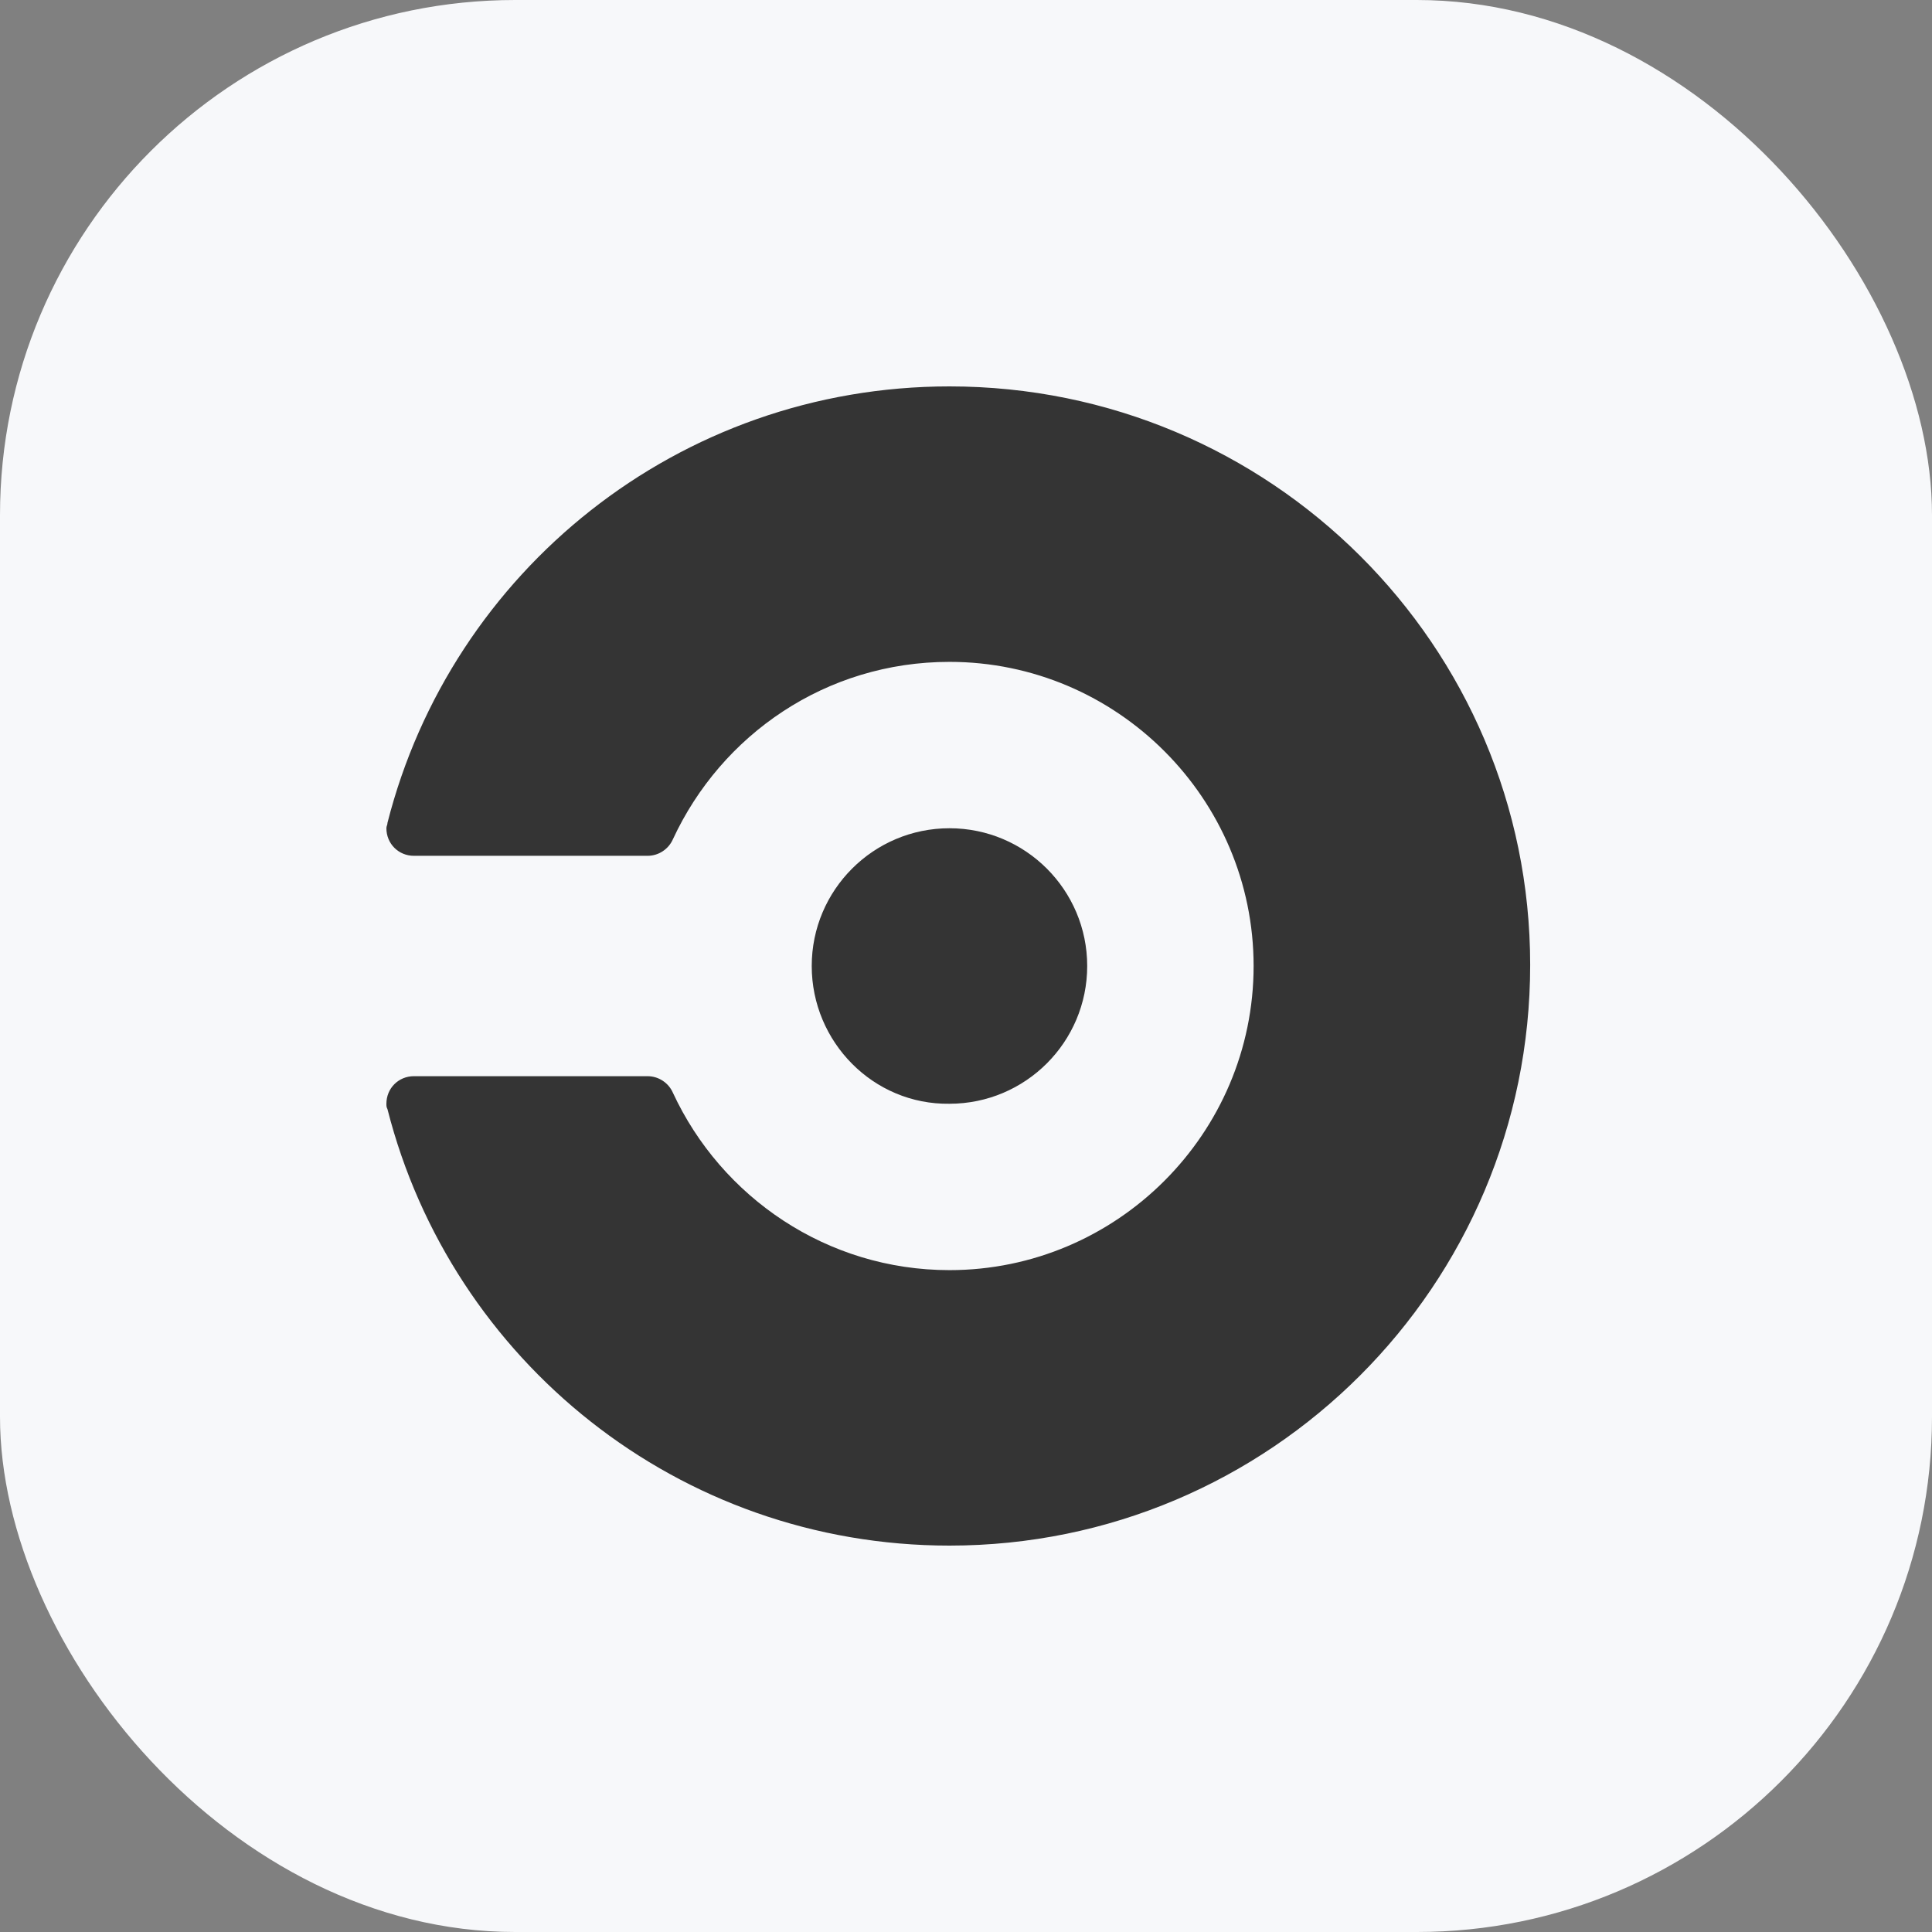 <svg width="60" height="60" viewBox="0 0 60 60" fill="none" xmlns="http://www.w3.org/2000/svg">
<rect x="0" y="0" width="60" height="60" fill="#808080" stroke="none"/>
<rect width="60" height="60" rx="16" fill="#F7F8FA"/>
<g clip-path="url(#clip0)">
<path d="M25.209 30C25.209 27.639 27.125 25.722 29.487 25.722C31.848 25.722 33.764 27.639 33.764 30C33.764 32.361 31.848 34.278 29.487 34.278C27.125 34.312 25.209 32.361 25.209 30ZM29.487 12C21.068 12 14.019 17.749 12.034 25.551C12.034 25.62 12 25.654 12 25.722C12 26.201 12.376 26.578 12.855 26.578H20.11C20.453 26.578 20.761 26.373 20.897 26.065C22.403 22.814 25.654 20.555 29.487 20.555C34.688 20.555 38.932 24.799 38.932 30C38.932 35.202 34.688 39.445 29.487 39.445C25.688 39.445 22.403 37.186 20.897 33.935C20.761 33.627 20.453 33.422 20.11 33.422H12.855C12.376 33.422 12 33.798 12 34.278C12 34.346 12 34.38 12.034 34.449C14.019 42.251 21.068 48 29.487 48C39.445 48 47.521 39.924 47.521 29.966C47.521 20.042 39.445 12 29.487 12Z" fill="#343434"/>
</g>
<defs>
<clipPath id="clip0">
<rect width="35.521" height="36" fill="white" transform="translate(12 12)"/>
</clipPath>
</defs>
</svg>
